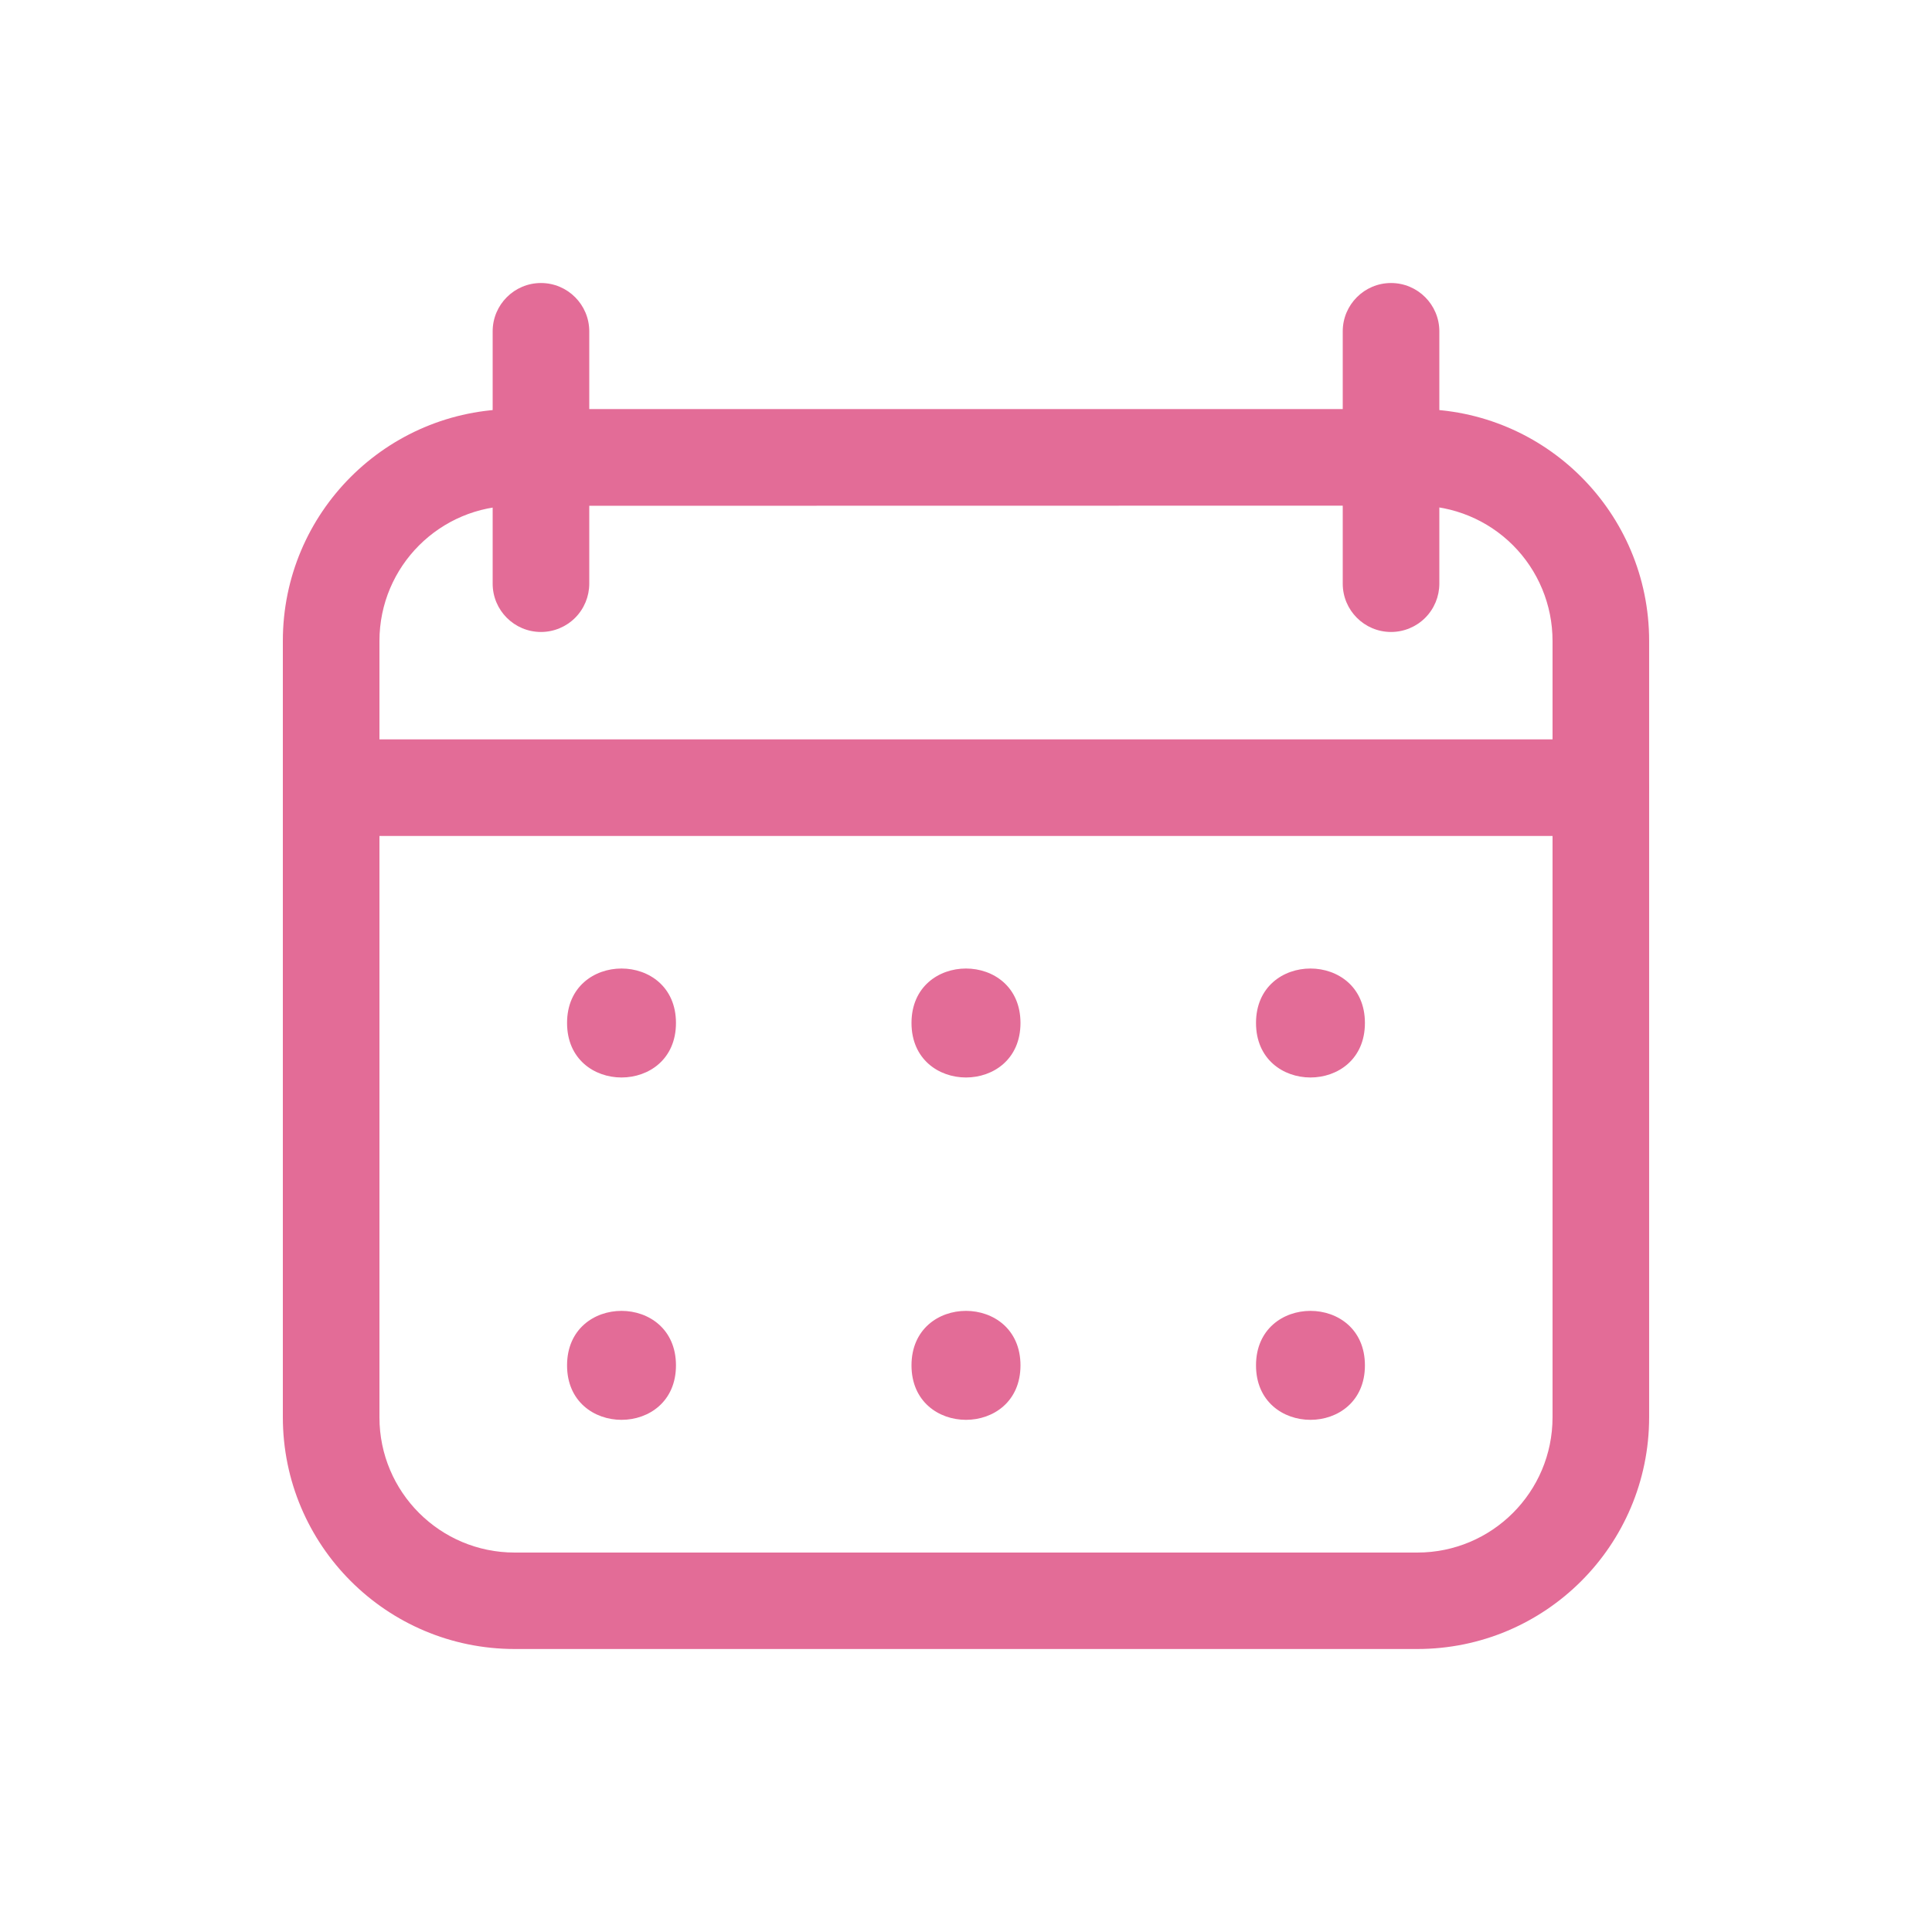 <?xml version="1.0" encoding="UTF-8"?> <svg xmlns="http://www.w3.org/2000/svg" viewBox="0 0 100 100" fill-rule="evenodd"><path d="m82.852 43.27h-65.703c-1.379 0-2.5-1.117-2.5-2.5 0-1.379 1.121-2.5 2.5-2.5h65.703c1.379 0 2.5 1.121 2.5 2.5 0 1.383-1.121 2.5-2.5 2.5z" fill="#e36c97"></path><path d="m28 32.711c-1.379 0-2.5-1.121-2.5-2.5v-13.062c0-1.379 1.121-2.5 2.5-2.5s2.5 1.121 2.5 2.5v13.062c0 0.66-0.262 1.297-0.73 1.766s-1.105 0.734-1.77 0.734z" fill="#e36c97"></path><path d="m72 32.711c-1.379 0-2.5-1.121-2.5-2.5v-13.062c0-1.379 1.121-2.5 2.5-2.5s2.5 1.121 2.5 2.5v13.062c0 0.66-0.262 1.297-0.73 1.766s-1.105 0.734-1.77 0.734z" fill="#e36c97"></path><path d="m73.359 85.352h-46.719c-6.629 0-12-5.375-12-12v-40.18c0-6.629 5.371-12 12-12h46.719c6.629 0 12 5.371 12 12v40.188c-0.004 6.625-5.375 11.992-12 11.992zm-46.719-59.172c-3.867 0-7 3.133-7 7v40.18c0 3.867 3.133 7 7 7h46.719c3.867 0 7-3.133 7-7v-40.188c0-1.859-0.738-3.641-2.051-4.953s-3.094-2.047-4.949-2.047z" fill="#e36c97"></path><path d="m34.988 52.949c0 3.762-5.637 3.762-5.637 0 0-3.758 5.637-3.758 5.637 0" fill="#e36c97"></path><path d="m52.82 52.949c0 3.762-5.641 3.762-5.641 0 0-3.758 5.641-3.758 5.641 0" fill="#e36c97"></path><path d="m70.648 52.949c0 3.762-5.637 3.762-5.637 0 0-3.758 5.637-3.758 5.637 0" fill="#e36c97"></path><path d="m34.988 70.672c0 3.758-5.637 3.758-5.637 0 0-3.762 5.637-3.762 5.637 0" fill="#e36c97"></path><path d="m52.82 70.672c0 3.758-5.641 3.758-5.641 0 0-3.762 5.641-3.762 5.641 0" fill="#e36c97"></path><path d="m70.648 70.672c0 3.758-5.637 3.758-5.637 0 0-3.762 5.637-3.762 5.637 0" fill="#e36c97"></path></svg> 